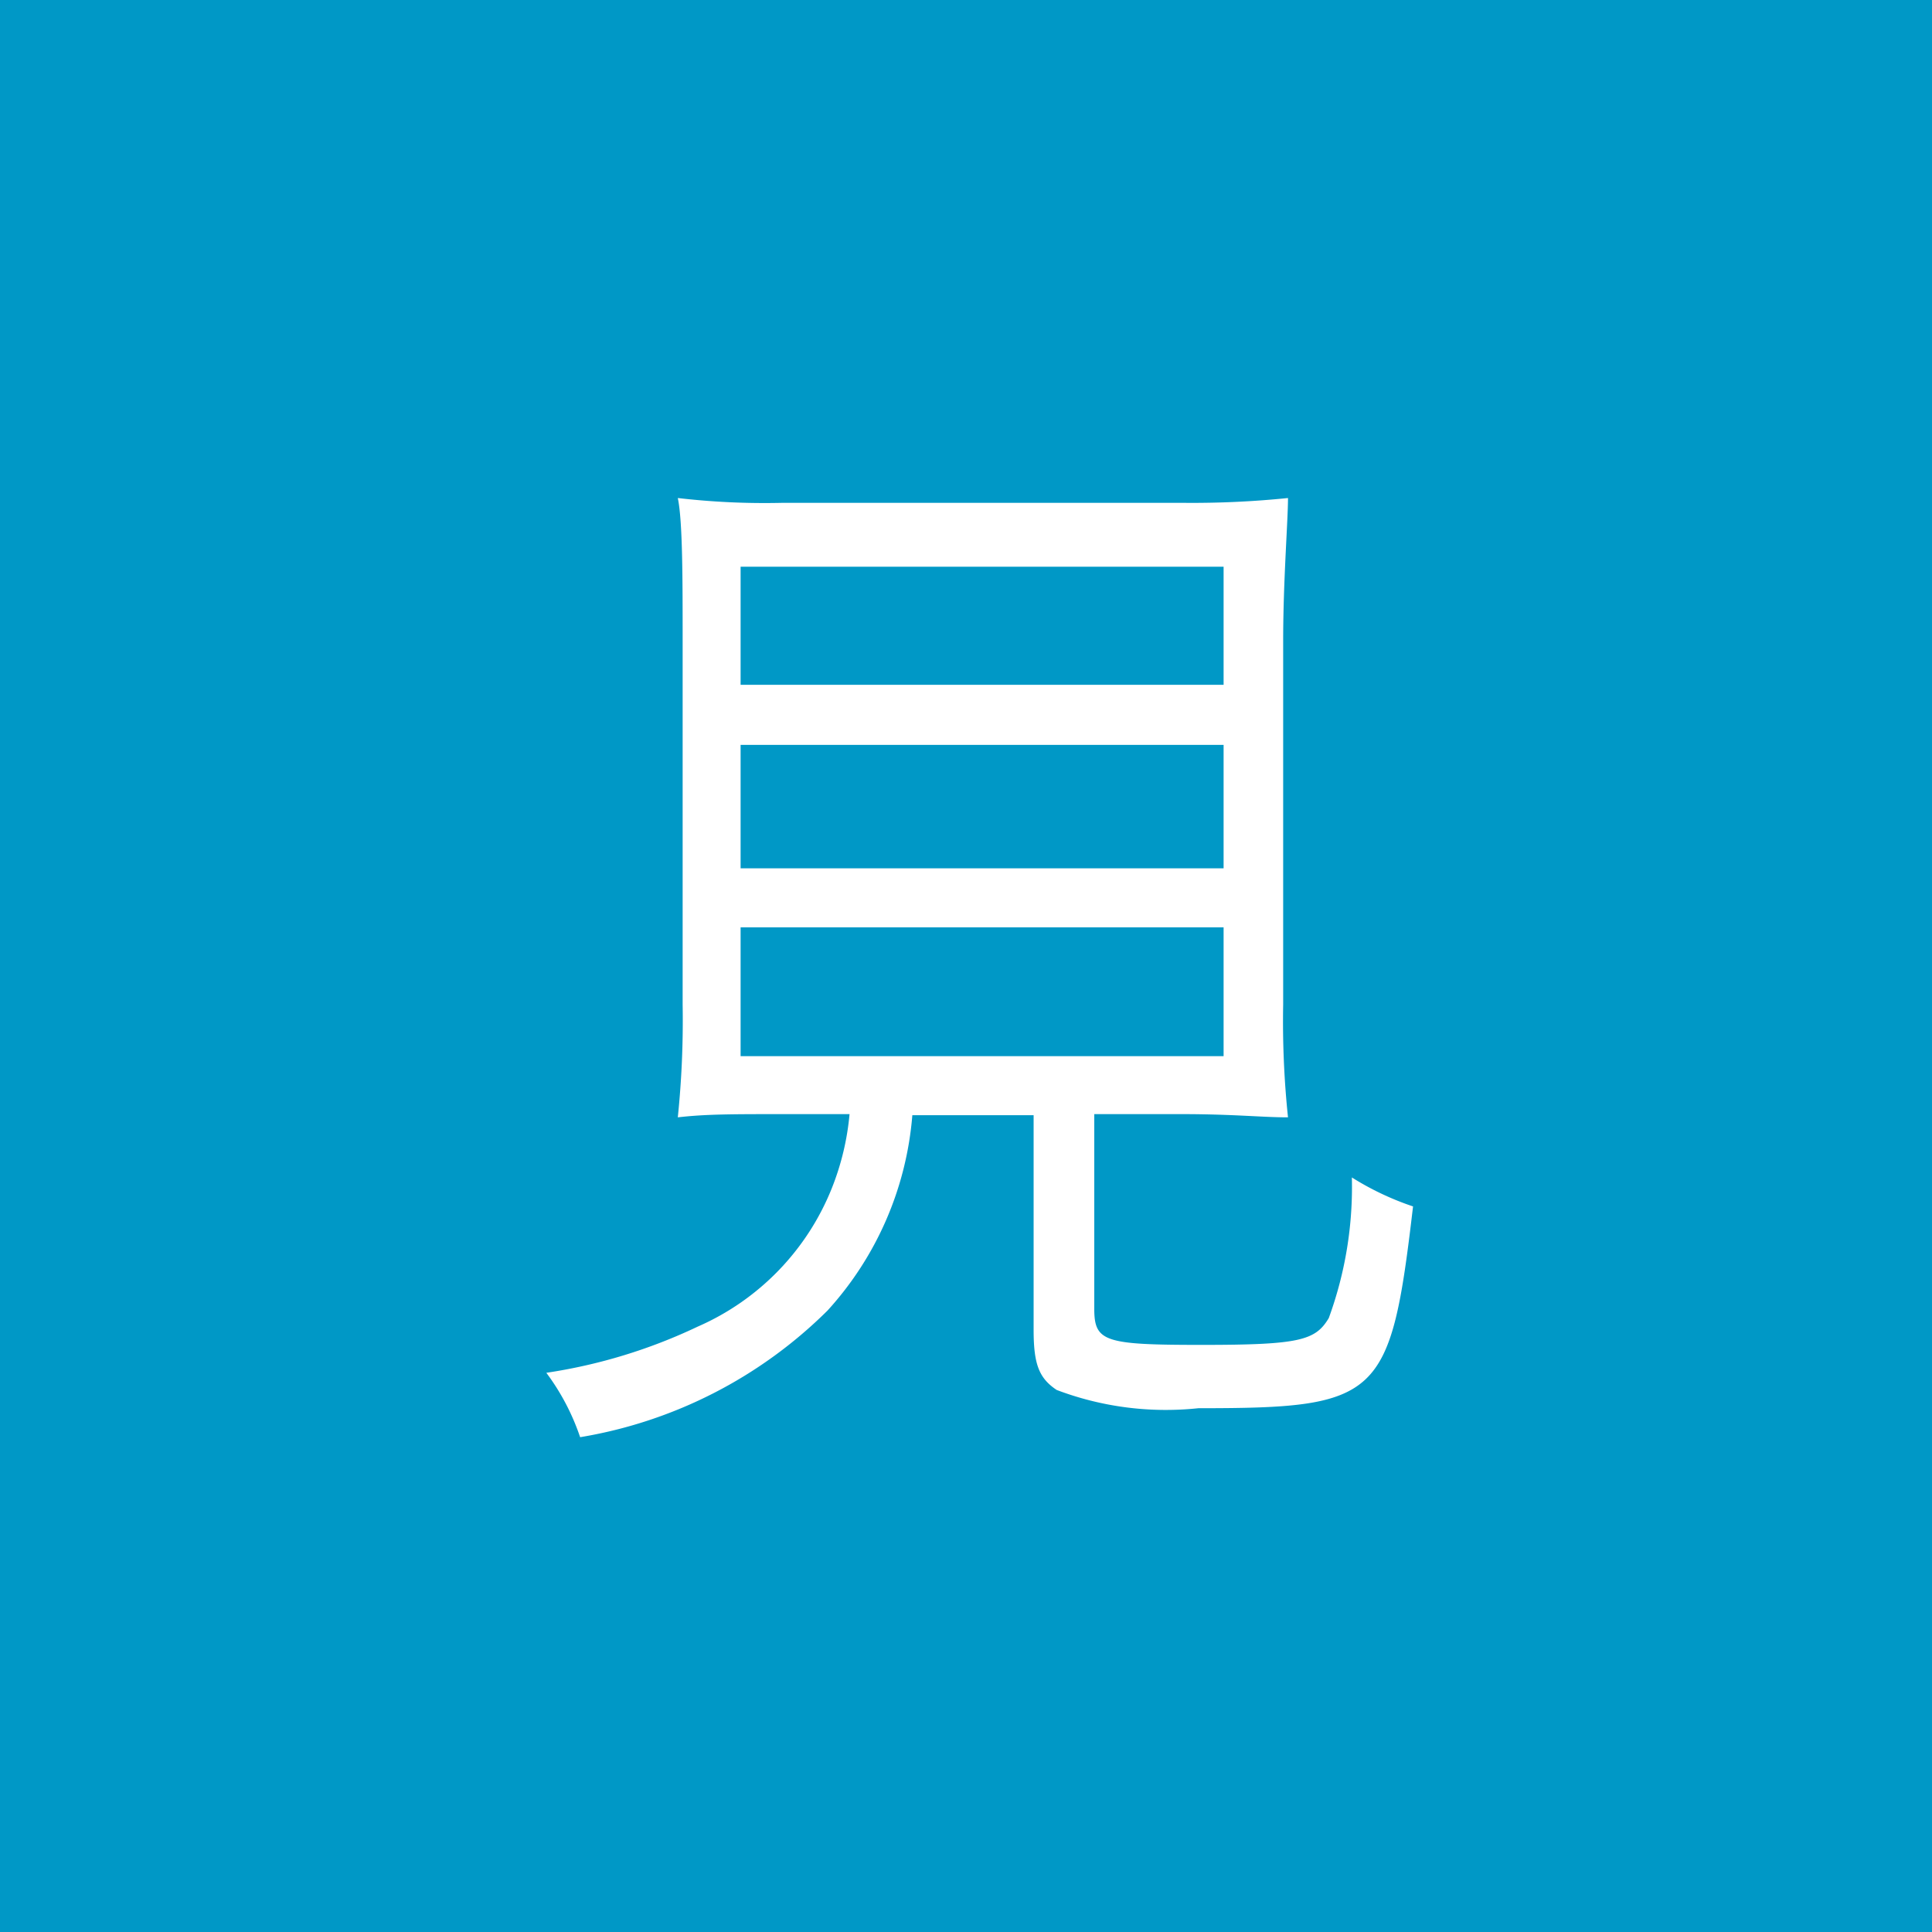 <svg xmlns="http://www.w3.org/2000/svg" viewBox="0 0 36 36"><defs><style>.cls-1{fill:#0098c6;}.cls-2{fill:#fff;}</style></defs><title>アセット 1</title><g id="レイヤー_2" data-name="レイヤー 2"><g id="レイヤー_1-2" data-name="レイヤー 1"><rect class="cls-1" width="36" height="36"/><path class="cls-2" d="M14.63,20.76c-1,0-1.48,0-2,.06a17.61,17.61,0,0,0,.09-2.1V11.94c0-1.16,0-2.23-.09-2.66a14,14,0,0,0,1.93.09h7.53A17.55,17.55,0,0,0,24,9.28c0,.42-.09,1.54-.09,2.66v6.78a17.19,17.19,0,0,0,.09,2.1c-.5,0-1-.06-2-.06H20.39v3.62c0,.62.18.68,2,.68s2.12-.08,2.37-.5a7.11,7.11,0,0,0,.43-2.62,5.32,5.32,0,0,0,1.14.54c-.42,3.58-.61,3.76-4,3.76a5.74,5.74,0,0,1-2.64-.34c-.33-.22-.43-.48-.43-1.12v-4H17a6.13,6.13,0,0,1-1.58,3.64,8.52,8.52,0,0,1-4.61,2.36,4.3,4.3,0,0,0-.63-1.2A10,10,0,0,0,13,24.72a4.73,4.73,0,0,0,2.5-2.58,4.91,4.91,0,0,0,.33-1.38Zm-.83-8h9V10.56h-9Zm0,3.42h9v-2.3h-9Zm0,3.5h9V17.28h-9Z"/></g></g></svg>